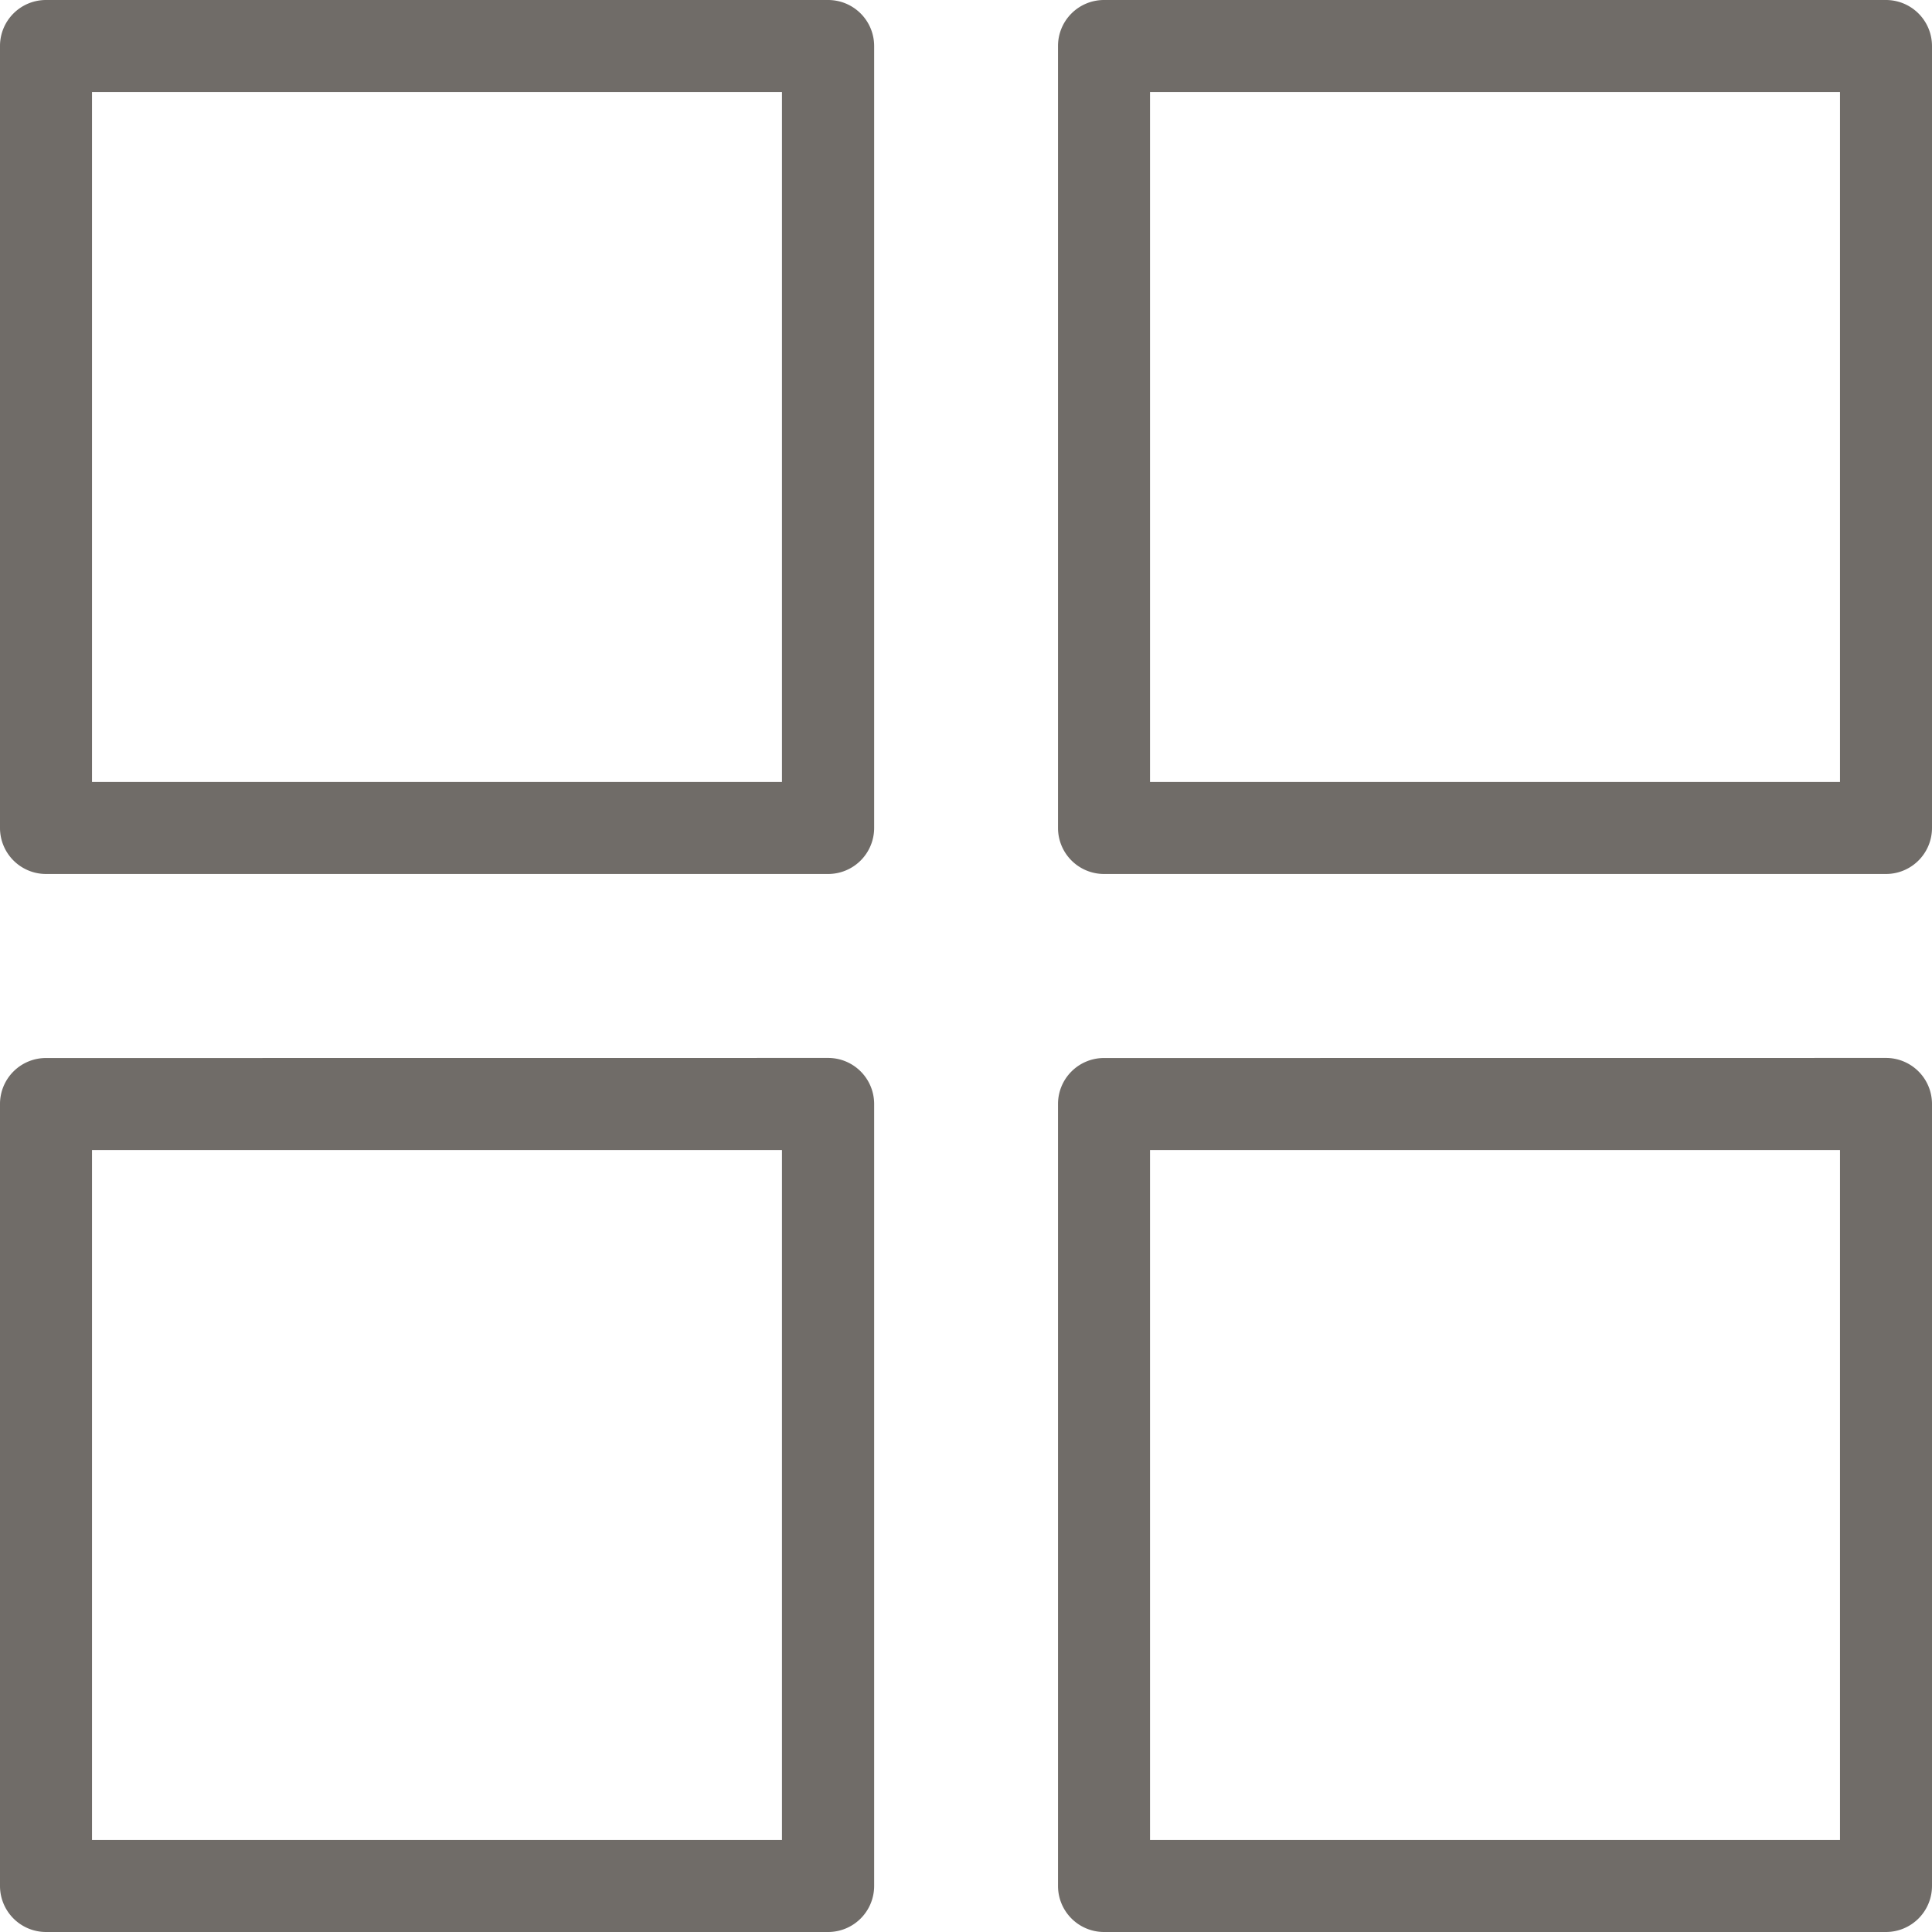 <svg xmlns="http://www.w3.org/2000/svg" width="24" height="24" viewBox="0 0 24 24"><defs><style>.a{fill:#706c68;}</style></defs><g transform="translate(-2.91 -282.977)"><path class="a" d="M3.484,282.977a.571.571,0,0,0-.574.574v9.714a.572.572,0,0,0,.574.569H13.2a.572.572,0,0,0,.569-.569v-9.714a.572.572,0,0,0-.569-.574Zm.569,1.143h8.571v8.571H4.053Z" transform="translate(0)"/><path class="a" d="M9.565,282.977a.571.571,0,0,0-.569.574v9.714a.572.572,0,0,0,.569.569h9.714a.572.572,0,0,0,.574-.569v-9.714a.572.572,0,0,0-.574-.574Zm.574,1.143H18.71v8.571H10.139Z" transform="translate(7.057)"/><path class="a" d="M3.484,289.063a.571.571,0,0,0-.574.569v9.714a.572.572,0,0,0,.574.574H13.2a.572.572,0,0,0,.569-.574v-9.714a.572.572,0,0,0-.569-.57Zm.569,1.143h8.571v8.571H4.053Z" transform="translate(0 7.057)"/><path class="a" d="M9.565,289.063a.571.571,0,0,0-.569.569v9.714a.572.572,0,0,0,.569.574h9.714a.572.572,0,0,0,.574-.574v-9.714a.572.572,0,0,0-.574-.57Zm.574,1.143H18.71v8.571H10.139Z" transform="translate(7.057 7.057)"/></g></svg>